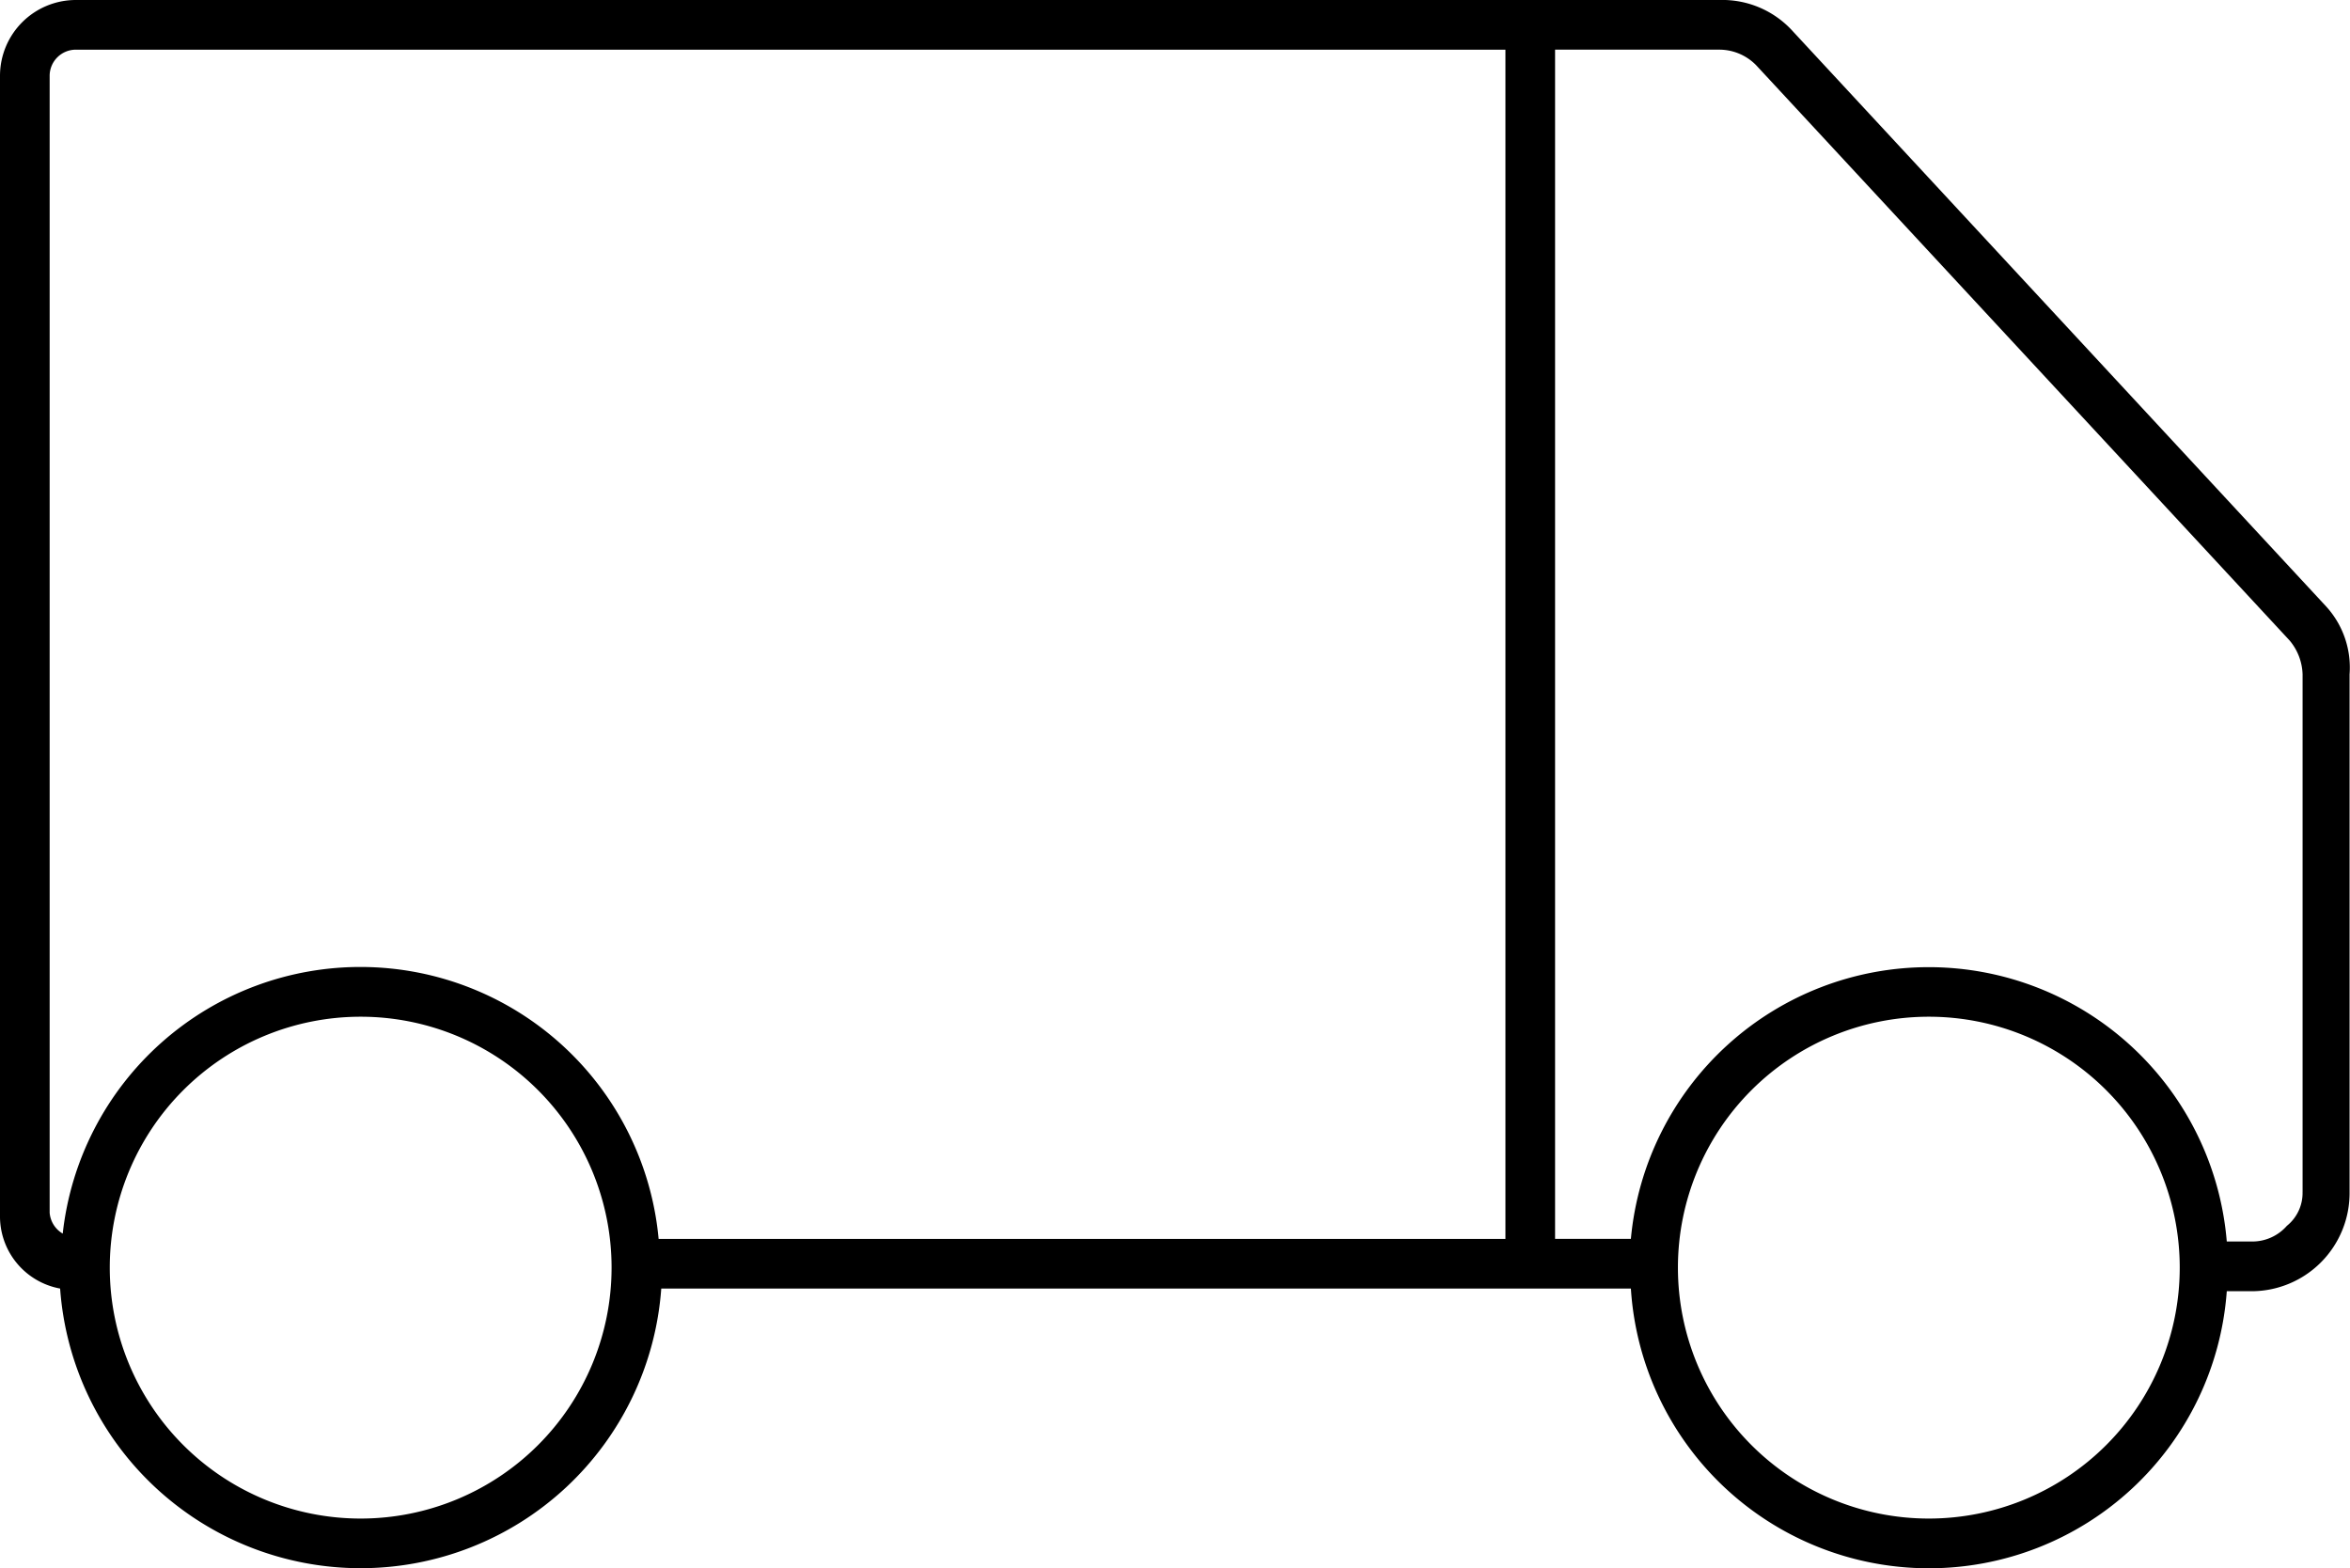 <svg xmlns="http://www.w3.org/2000/svg" width="88.416" height="59" viewBox="0 0 88.416 59">
  <path id="noun-truck-4406745" d="M92.516,42.813,72.456,21.18A3.571,3.571,0,0,0,69.7,20H7.852A2.854,2.854,0,0,0,5,22.852V65.725a2.761,2.761,0,0,0,2.262,2.753,11.338,11.338,0,0,0,22.617,0H66.36a11.236,11.236,0,0,0,22.42.1h.885A3.694,3.694,0,0,0,93.4,64.84V45.37A3.406,3.406,0,0,0,92.516,42.813ZM18.57,77.131a9.44,9.44,0,1,1,9.44-9.44A9.442,9.442,0,0,1,18.57,77.131ZM61.64,66.61H29.78a11.268,11.268,0,0,0-22.42-.2,1,1,0,0,1-.492-.787V22.852a.985.985,0,0,1,.983-.983H61.64V66.61ZM77.57,77.131a9.44,9.44,0,1,1,9.44-9.44A9.442,9.442,0,0,1,77.57,77.131ZM91.631,64.84a1.586,1.586,0,0,1-.59,1.278,1.731,1.731,0,0,1-1.278.59H88.78a11.253,11.253,0,0,0-22.42-.1H63.508V21.868H69.7a1.941,1.941,0,0,1,1.377.59L91.14,44.092a2.071,2.071,0,0,1,.492,1.278V64.84Z" transform="translate(-5 -20)"/>
</svg>
